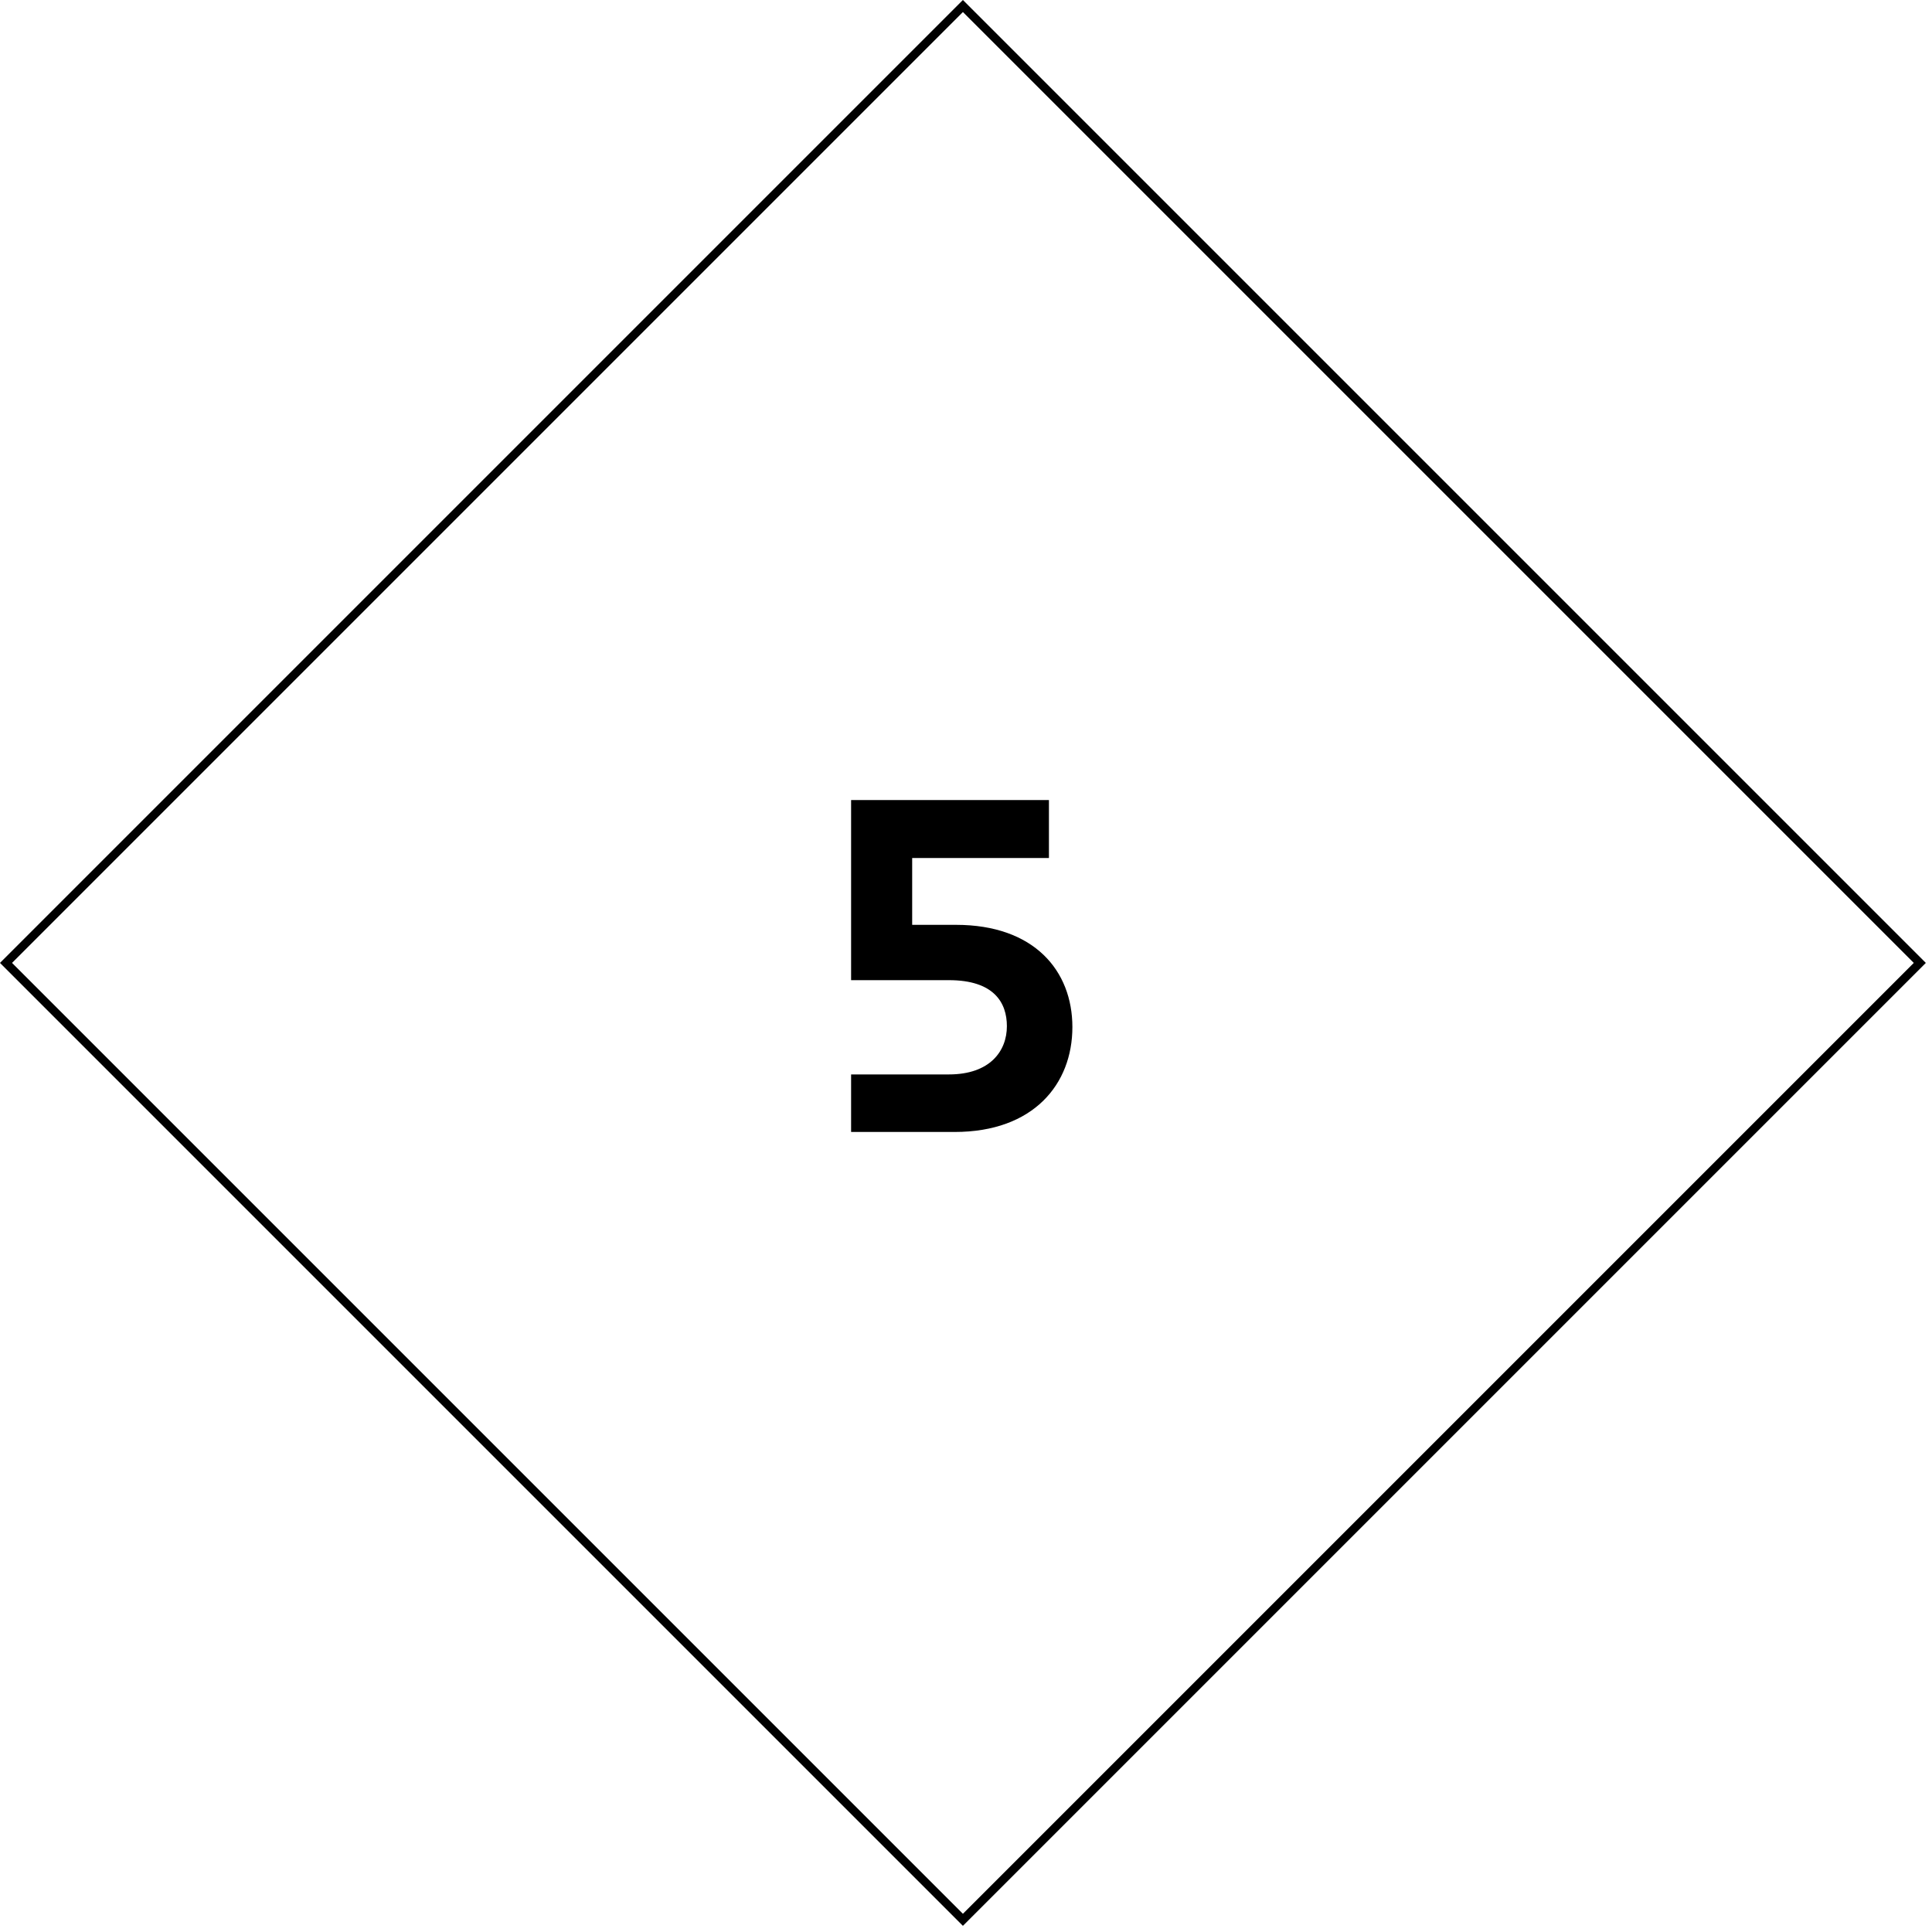 <svg width="227" height="227" viewBox="0 0 227 227" fill="none" xmlns="http://www.w3.org/2000/svg">
<rect x="0.707" y="113.137" width="159" height="159" transform="rotate(-45 0.707 113.137)" stroke="black"/>
<path d="M112.168 133C121.424 133 126 127.384 126 120.676C126 114.072 121.528 108.664 112.324 108.664H107.176V100.812H123.244V94H100V115.164H111.492C116.796 115.164 118.304 117.816 118.304 120.572C118.304 123.484 116.328 126.24 111.492 126.24H100V133H112.168Z" fill="black"/>
</svg>
